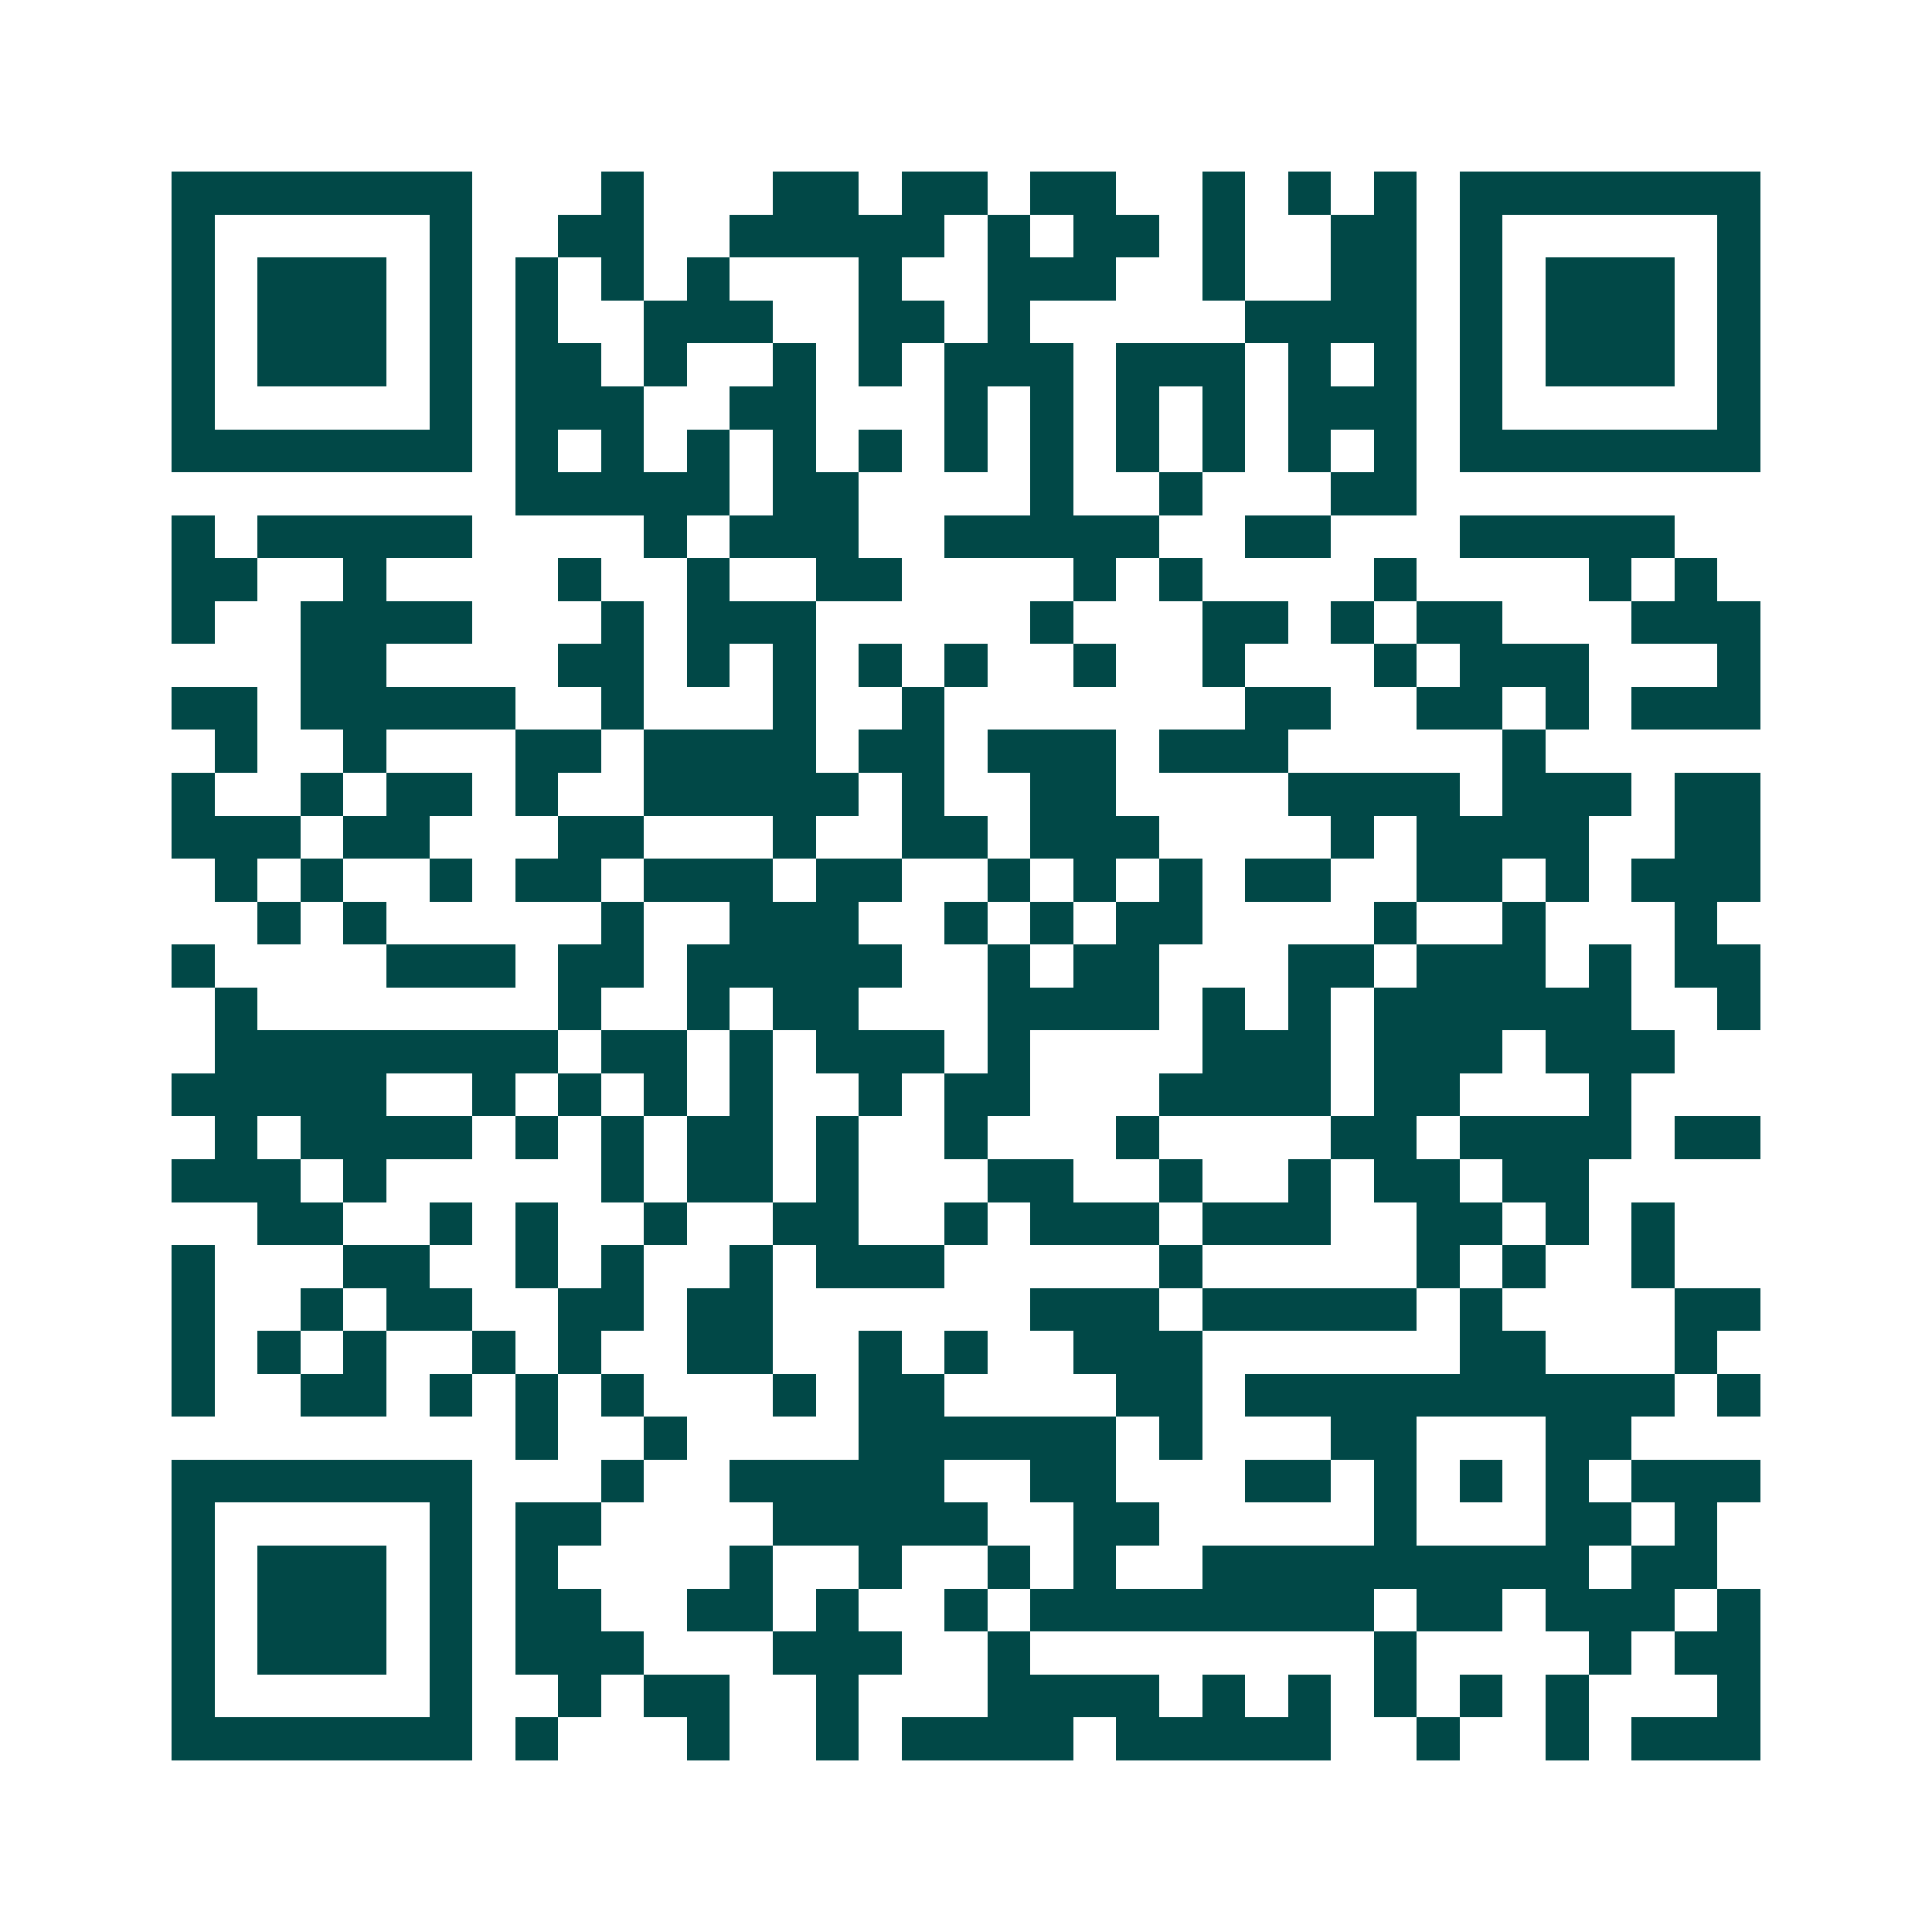 <svg xmlns="http://www.w3.org/2000/svg" width="200" height="200" viewBox="0 0 45 45" shape-rendering="crispEdges"><path fill="#ffffff" d="M0 0h45v45H0z"/><path stroke="#014847" d="M4 4.5h7m3 0h1m3 0h2m1 0h2m1 0h2m2 0h1m1 0h1m1 0h1m1 0h7M4 5.5h1m5 0h1m2 0h2m2 0h5m1 0h1m1 0h2m1 0h1m2 0h2m1 0h1m5 0h1M4 6.5h1m1 0h3m1 0h1m1 0h1m1 0h1m1 0h1m3 0h1m2 0h3m2 0h1m2 0h2m1 0h1m1 0h3m1 0h1M4 7.5h1m1 0h3m1 0h1m1 0h1m2 0h3m2 0h2m1 0h1m5 0h4m1 0h1m1 0h3m1 0h1M4 8.5h1m1 0h3m1 0h1m1 0h2m1 0h1m2 0h1m1 0h1m1 0h3m1 0h3m1 0h1m1 0h1m1 0h1m1 0h3m1 0h1M4 9.5h1m5 0h1m1 0h3m2 0h2m3 0h1m1 0h1m1 0h1m1 0h1m1 0h3m1 0h1m5 0h1M4 10.5h7m1 0h1m1 0h1m1 0h1m1 0h1m1 0h1m1 0h1m1 0h1m1 0h1m1 0h1m1 0h1m1 0h1m1 0h7M12 11.5h5m1 0h2m4 0h1m2 0h1m3 0h2M4 12.5h1m1 0h5m4 0h1m1 0h3m2 0h5m2 0h2m3 0h5M4 13.5h2m2 0h1m4 0h1m2 0h1m2 0h2m4 0h1m1 0h1m4 0h1m4 0h1m1 0h1M4 14.5h1m2 0h4m3 0h1m1 0h3m5 0h1m3 0h2m1 0h1m1 0h2m3 0h3M7 15.5h2m4 0h2m1 0h1m1 0h1m1 0h1m1 0h1m2 0h1m2 0h1m3 0h1m1 0h3m3 0h1M4 16.5h2m1 0h5m2 0h1m3 0h1m2 0h1m7 0h2m2 0h2m1 0h1m1 0h3M5 17.5h1m2 0h1m3 0h2m1 0h4m1 0h2m1 0h3m1 0h3m5 0h1M4 18.5h1m2 0h1m1 0h2m1 0h1m2 0h5m1 0h1m2 0h2m4 0h4m1 0h3m1 0h2M4 19.5h3m1 0h2m3 0h2m3 0h1m2 0h2m1 0h3m4 0h1m1 0h4m2 0h2M5 20.5h1m1 0h1m2 0h1m1 0h2m1 0h3m1 0h2m2 0h1m1 0h1m1 0h1m1 0h2m2 0h2m1 0h1m1 0h3M6 21.5h1m1 0h1m5 0h1m2 0h3m2 0h1m1 0h1m1 0h2m4 0h1m2 0h1m3 0h1M4 22.5h1m4 0h3m1 0h2m1 0h5m2 0h1m1 0h2m3 0h2m1 0h3m1 0h1m1 0h2M5 23.5h1m7 0h1m2 0h1m1 0h2m3 0h4m1 0h1m1 0h1m1 0h6m2 0h1M5 24.5h8m1 0h2m1 0h1m1 0h3m1 0h1m4 0h3m1 0h3m1 0h3M4 25.5h5m2 0h1m1 0h1m1 0h1m1 0h1m2 0h1m1 0h2m3 0h4m1 0h2m3 0h1M5 26.5h1m1 0h4m1 0h1m1 0h1m1 0h2m1 0h1m2 0h1m3 0h1m4 0h2m1 0h4m1 0h2M4 27.5h3m1 0h1m5 0h1m1 0h2m1 0h1m3 0h2m2 0h1m2 0h1m1 0h2m1 0h2M6 28.5h2m2 0h1m1 0h1m2 0h1m2 0h2m2 0h1m1 0h3m1 0h3m2 0h2m1 0h1m1 0h1M4 29.5h1m3 0h2m2 0h1m1 0h1m2 0h1m1 0h3m5 0h1m5 0h1m1 0h1m2 0h1M4 30.5h1m2 0h1m1 0h2m2 0h2m1 0h2m6 0h3m1 0h5m1 0h1m4 0h2M4 31.5h1m1 0h1m1 0h1m2 0h1m1 0h1m2 0h2m2 0h1m1 0h1m2 0h3m6 0h2m3 0h1M4 32.5h1m2 0h2m1 0h1m1 0h1m1 0h1m3 0h1m1 0h2m4 0h2m1 0h10m1 0h1M12 33.5h1m2 0h1m4 0h6m1 0h1m3 0h2m3 0h2M4 34.5h7m3 0h1m2 0h5m2 0h2m3 0h2m1 0h1m1 0h1m1 0h1m1 0h3M4 35.5h1m5 0h1m1 0h2m4 0h5m2 0h2m5 0h1m3 0h2m1 0h1M4 36.5h1m1 0h3m1 0h1m1 0h1m4 0h1m2 0h1m2 0h1m1 0h1m2 0h9m1 0h2M4 37.5h1m1 0h3m1 0h1m1 0h2m2 0h2m1 0h1m2 0h1m1 0h8m1 0h2m1 0h3m1 0h1M4 38.5h1m1 0h3m1 0h1m1 0h3m3 0h3m2 0h1m8 0h1m4 0h1m1 0h2M4 39.5h1m5 0h1m2 0h1m1 0h2m2 0h1m3 0h4m1 0h1m1 0h1m1 0h1m1 0h1m1 0h1m3 0h1M4 40.5h7m1 0h1m3 0h1m2 0h1m1 0h4m1 0h5m2 0h1m2 0h1m1 0h3"/></svg>
